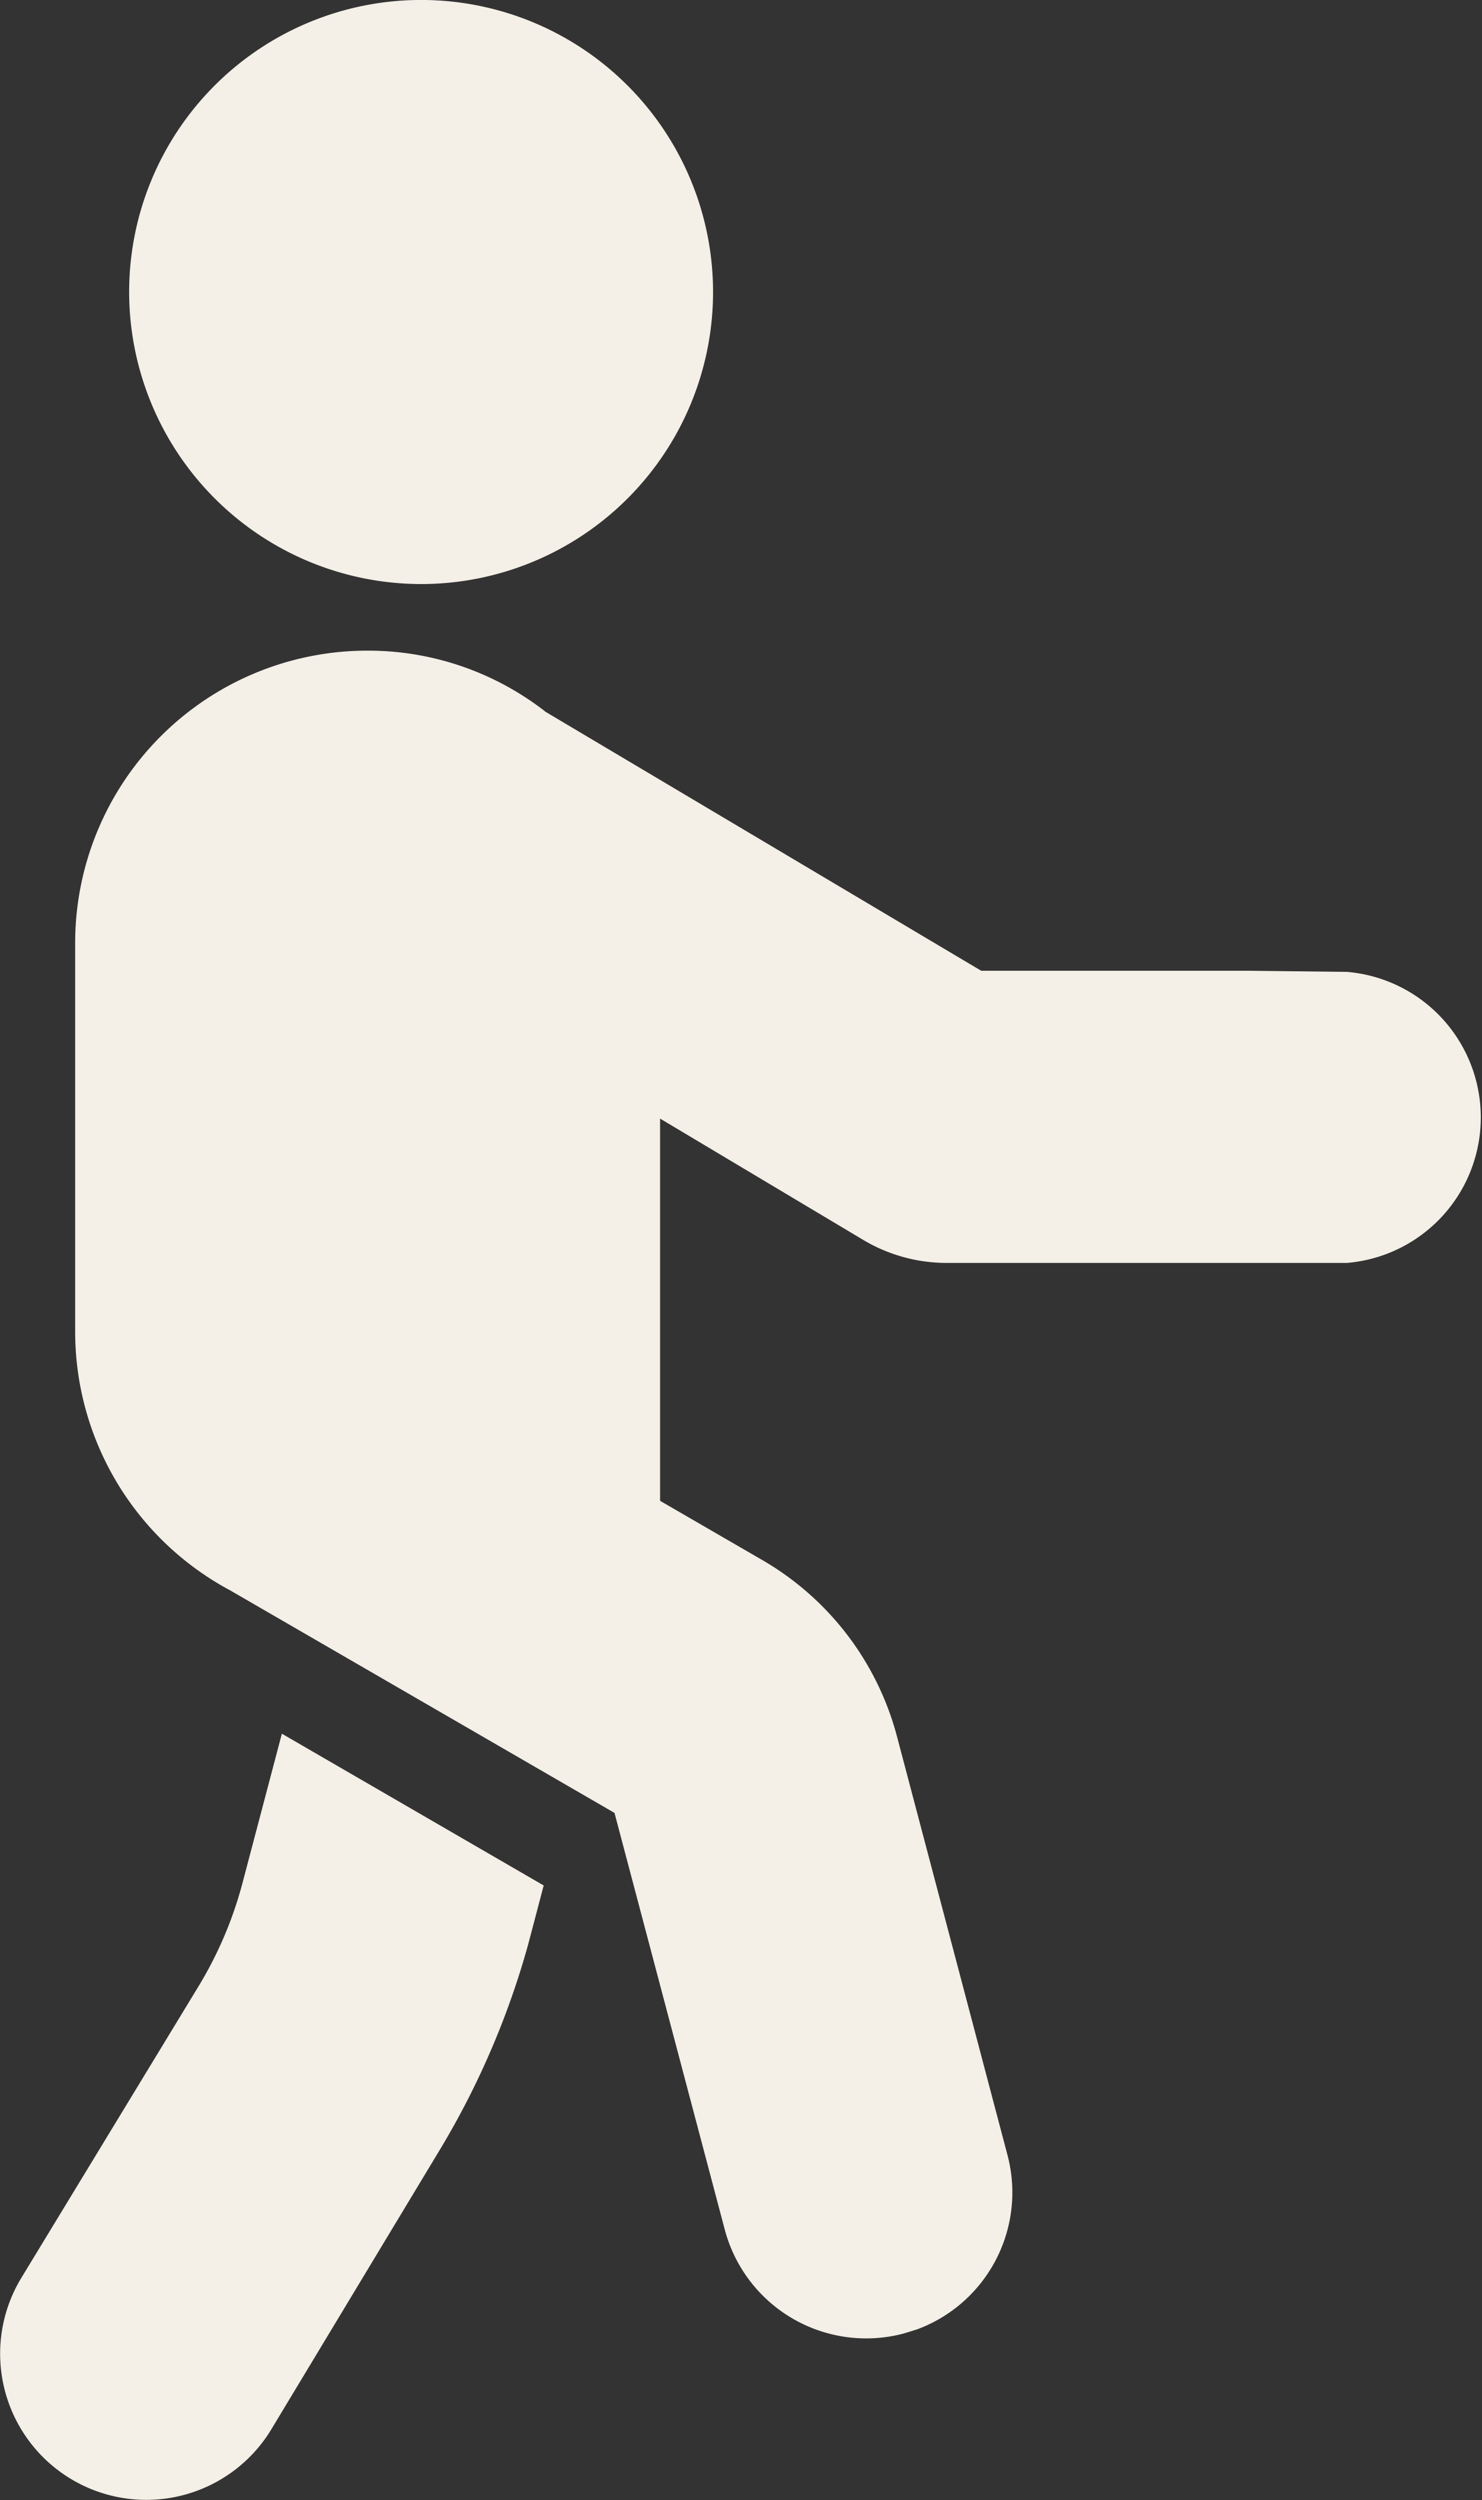 <svg xmlns="http://www.w3.org/2000/svg" xmlns:xlink="http://www.w3.org/1999/xlink" width="45.685" height="77.043" viewBox="0 0 45.685 77.043"><rect x="0" y="0" width="45.685" height="77.043" fill="#333333" stroke="none"/><defs><clipPath id="clip-path"><rect id="Rectangle_80" data-name="Rectangle 80" width="45.685" height="77.043" fill="#f4efe7"></rect></clipPath></defs><g id="Group_183" data-name="Group 183" transform="translate(-0.001)"><g id="Group_36" data-name="Group 36" transform="translate(0.001)" clip-path="url(#clip-path)"><path id="Path_90" data-name="Path 90" d="M21.425,18a9,9,0,1,0-9-9,9.009,9.009,0,0,0,9,9" transform="translate(-8.444 -0.001)" fill="#f4efe7"></path><path id="Path_91" data-name="Path 91" d="M46.431,72.5a4.5,4.5,0,0,1,0,8.969H34.066a5.019,5.019,0,0,1-2.53-.7l-6.278-3.748V88.8L28.365,90.6a8.919,8.919,0,0,1,4.2,5.477l3.4,12.877a4.5,4.5,0,0,1-2.787,5.381l-.416.128a4.51,4.51,0,0,1-5.509-3.2l-3.4-12.845L12,91.557a9.042,9.042,0,0,1-4.773-7.944V71.6a9.009,9.009,0,0,1,9-9,8.887,8.887,0,0,1,5.509,1.89l13.421,7.975H43.42Z" transform="translate(-4.91 -42.549)" fill="#f4efe7"></path><path id="Path_92" data-name="Path 92" d="M16.76,171.477,8.689,166.8l-1.217,4.613a12.084,12.084,0,0,1-1.313,3.107L.649,183.584a4.5,4.5,0,0,0,7.72,4.645l5.253-8.712A25.432,25.432,0,0,0,16.28,173.3Z" transform="translate(0 -113.372)" fill="#f4efe7"></path><line id="Line_12" data-name="Line 12" x1="6.599" y2="54.421" transform="translate(35.37 20.532)" fill="none"></line></g></g></svg>